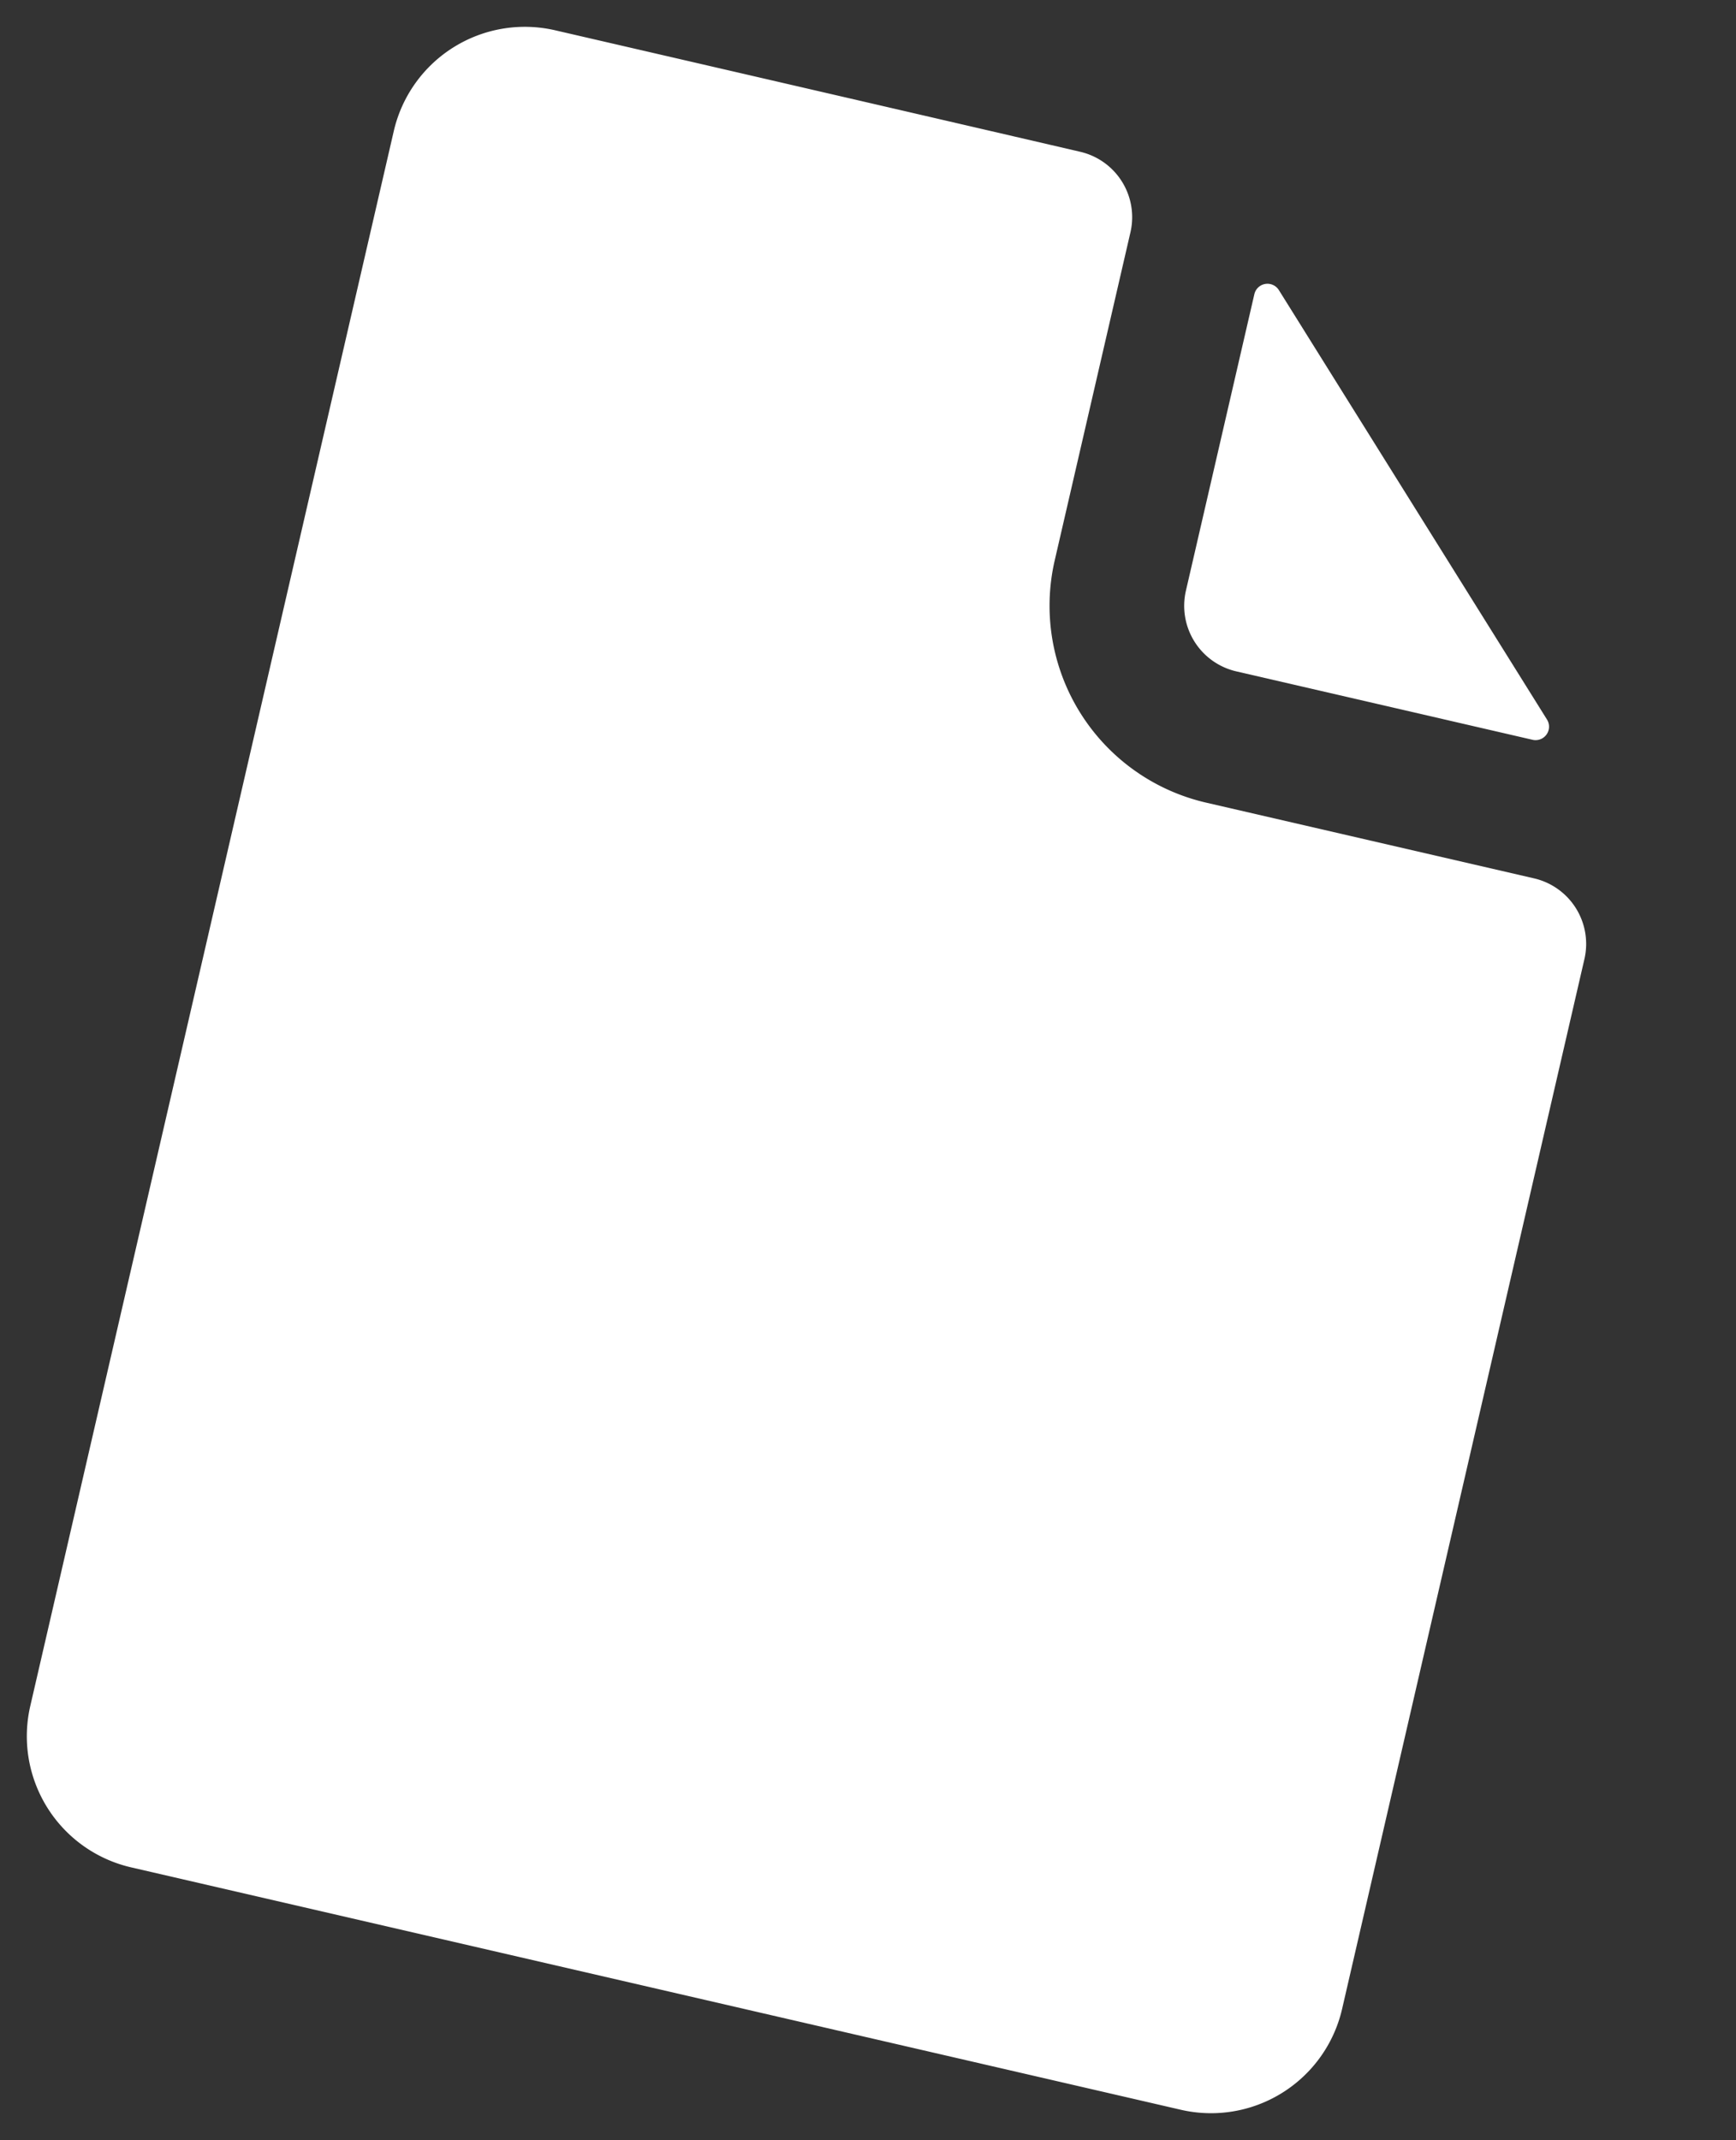 <svg id="new-document" xmlns="http://www.w3.org/2000/svg" width="64.527" height="79.529" viewBox="0 0 64.527 79.529">
  <rect x="0" y="0" width="64.527" height="79.529" fill="#333333" stroke="none"/>
  <g id="new-document-2" data-name="new-document" transform="translate(10.365 -3.298) rotate(13)">
    <path id="Path_511" data-name="Path 511" d="M21.5,17.59h11.3a.5.5,0,0,0,.354-.854L19.854,3.429A.5.5,0,0,0,19,3.783v11.3A2.5,2.5,0,0,0,21.5,17.59Z" transform="translate(19.531 1.927)" fill="#fff"/>
    <path id="Path_512" data-name="Path 512" d="M53.545,24.522H41.033a7.507,7.507,0,0,1-7.507-7.507V4.509a2.495,2.495,0,0,0-2.493-2.5C25.172,2,11,2,11,2A5,5,0,0,0,6,7V67.062a5,5,0,0,0,5,5H51.043a5,5,0,0,0,5-5V27.024A2.5,2.5,0,0,0,53.545,24.522Z" transform="translate(0 0)" fill="#fff"/>
  </g>
</svg>
